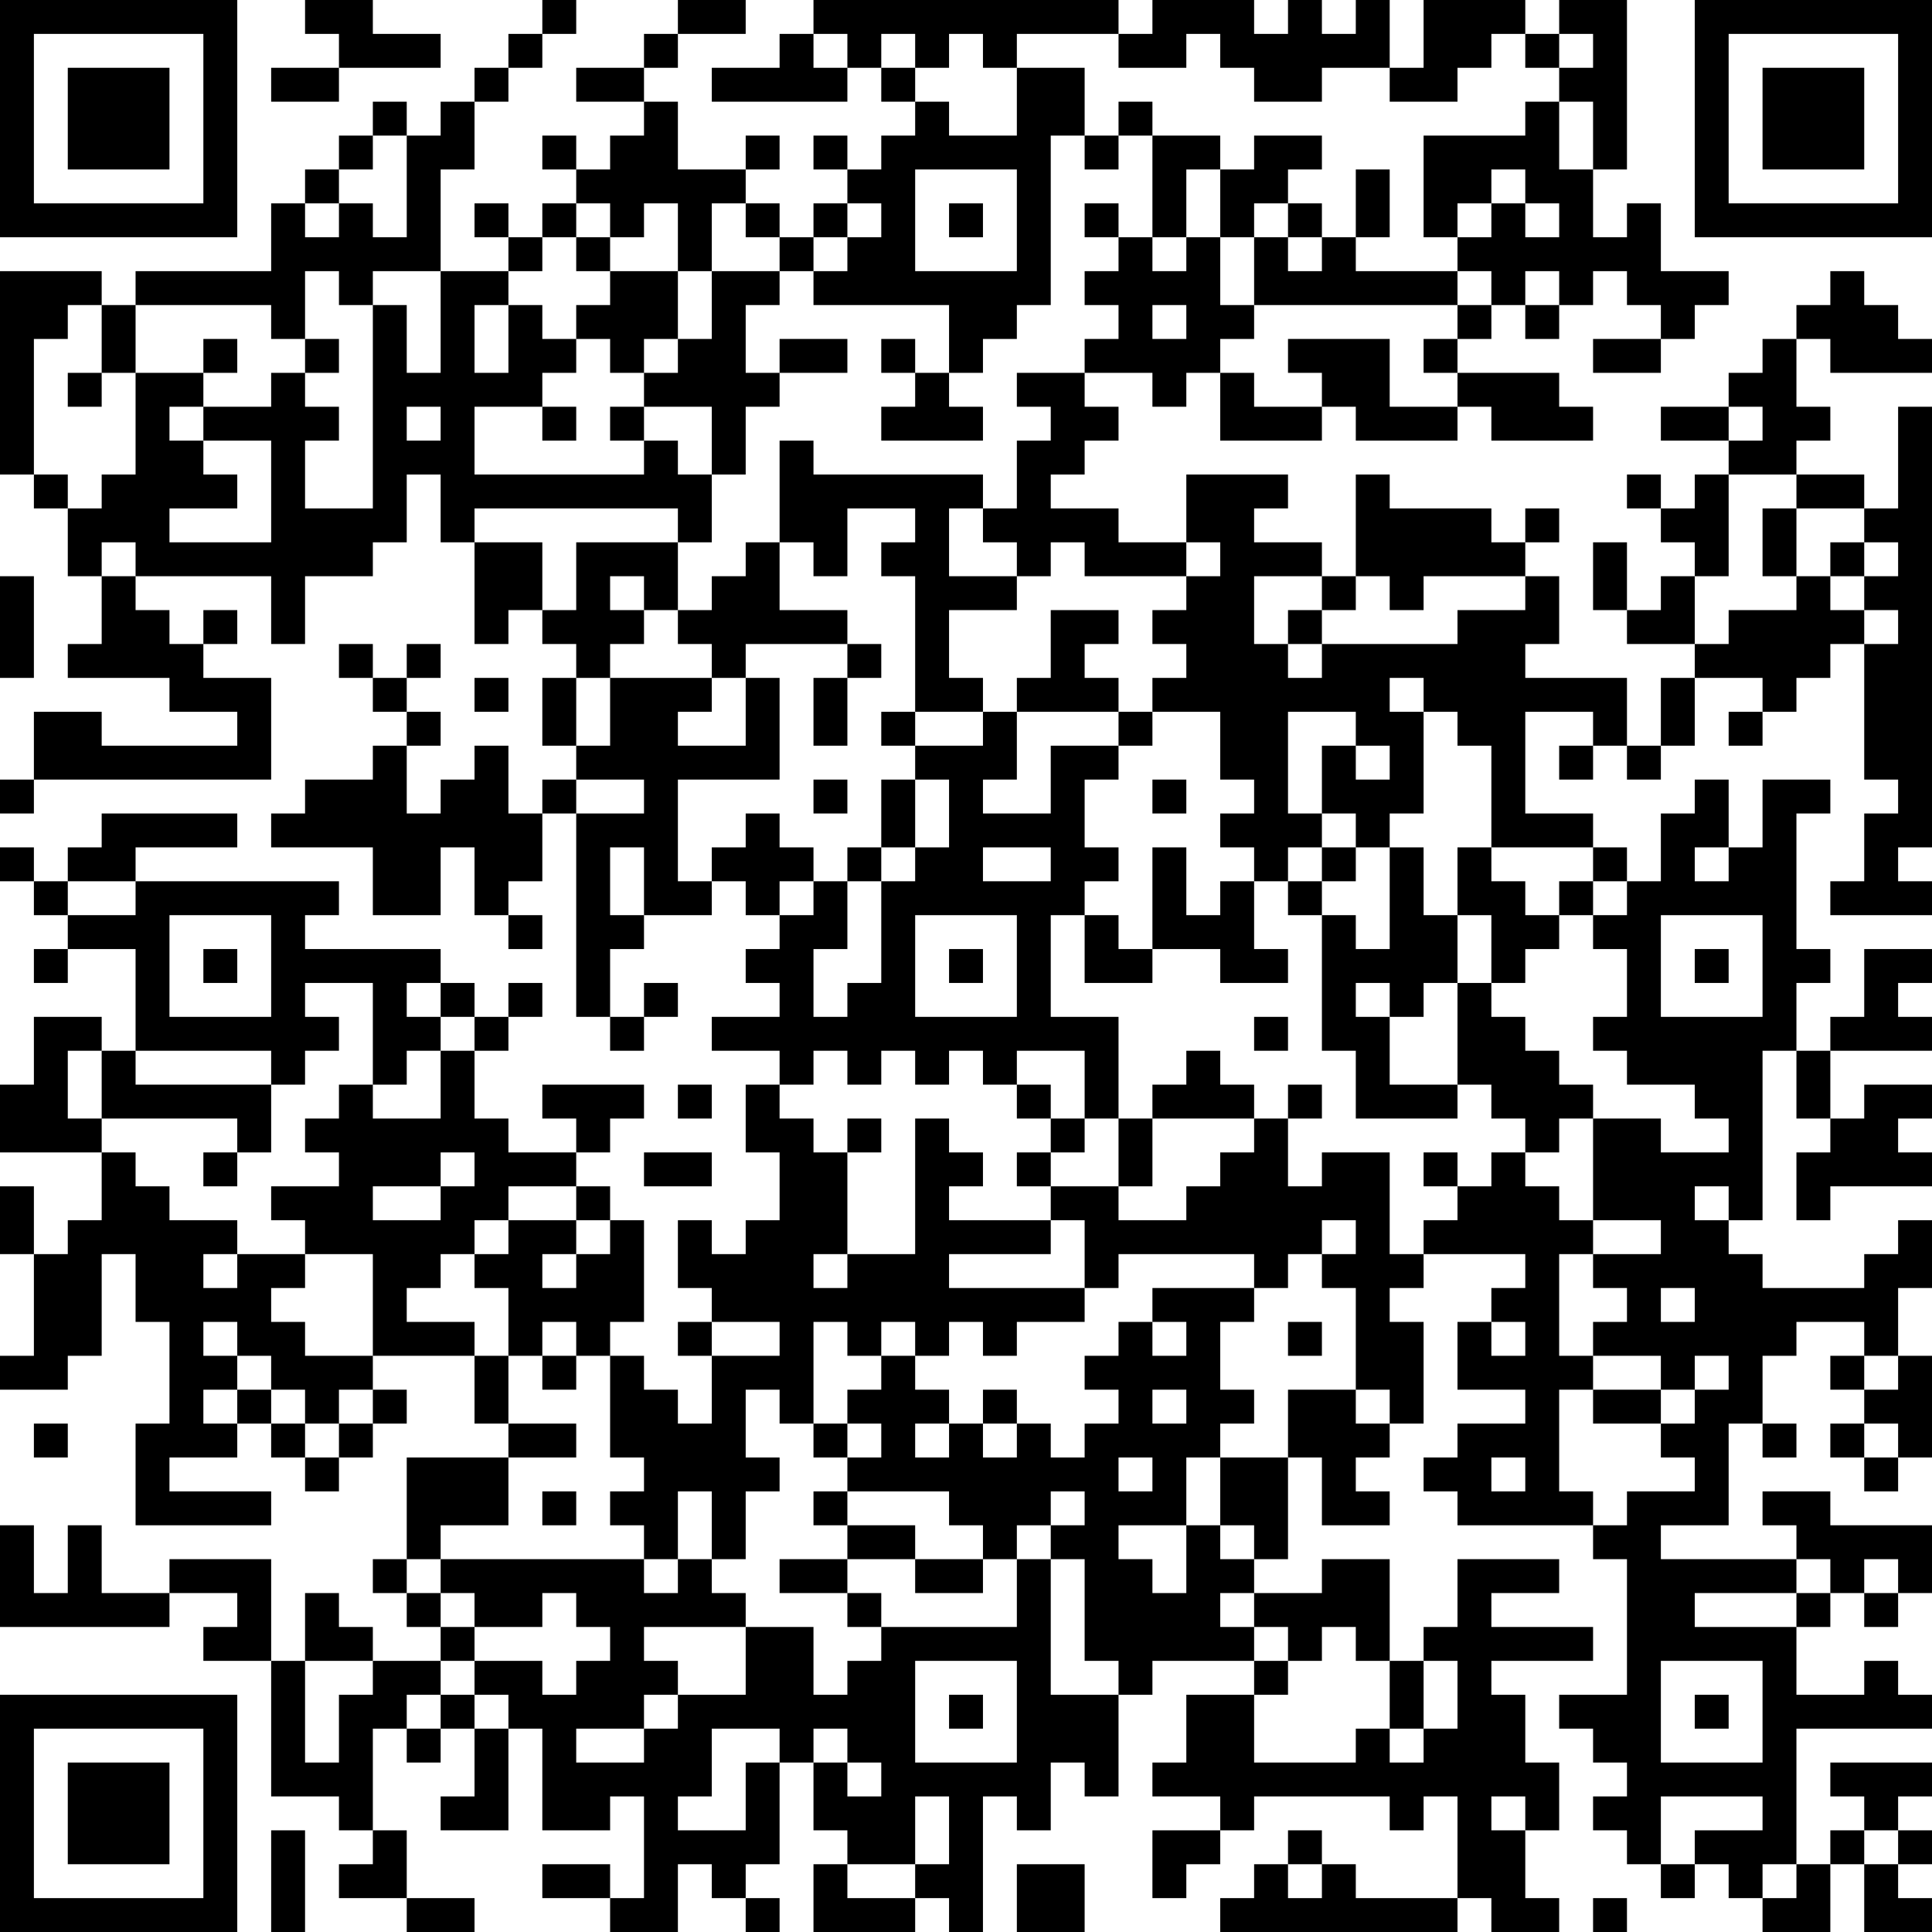 <?xml version="1.0" encoding="UTF-8"?>
<svg xmlns="http://www.w3.org/2000/svg" version="1.1" width="250" height="250" viewBox="0 0 250 250"><rect x="0" y="0" width="250" height="250" fill="#ffffff"/><g transform="scale(4.386)"><g transform="translate(0,0)"><path fill-rule="evenodd" d="M9 0L9 1L10 1L10 2L8 2L8 3L10 3L10 2L13 2L13 1L11 1L11 0ZM16 0L16 1L15 1L15 2L14 2L14 3L13 3L13 4L12 4L12 3L11 3L11 4L10 4L10 5L9 5L9 6L8 6L8 8L4 8L4 9L3 9L3 8L0 8L0 14L1 14L1 15L2 15L2 17L3 17L3 19L2 19L2 20L5 20L5 21L7 21L7 22L3 22L3 21L1 21L1 23L0 23L0 24L1 24L1 23L8 23L8 20L6 20L6 19L7 19L7 18L6 18L6 19L5 19L5 18L4 18L4 17L8 17L8 19L9 19L9 17L11 17L11 16L12 16L12 14L13 14L13 16L14 16L14 19L15 19L15 18L16 18L16 19L17 19L17 20L16 20L16 22L17 22L17 23L16 23L16 24L15 24L15 22L14 22L14 23L13 23L13 24L12 24L12 22L13 22L13 21L12 21L12 20L13 20L13 19L12 19L12 20L11 20L11 19L10 19L10 20L11 20L11 21L12 21L12 22L11 22L11 23L9 23L9 24L8 24L8 25L11 25L11 27L13 27L13 25L14 25L14 27L15 27L15 28L16 28L16 27L15 27L15 26L16 26L16 24L17 24L17 30L18 30L18 31L19 31L19 30L20 30L20 29L19 29L19 30L18 30L18 28L19 28L19 27L21 27L21 26L22 26L22 27L23 27L23 28L22 28L22 29L23 29L23 30L21 30L21 31L23 31L23 32L22 32L22 34L23 34L23 36L22 36L22 37L21 37L21 36L20 36L20 38L21 38L21 39L20 39L20 40L21 40L21 42L20 42L20 41L19 41L19 40L18 40L18 39L19 39L19 36L18 36L18 35L17 35L17 34L18 34L18 33L19 33L19 32L16 32L16 33L17 33L17 34L15 34L15 33L14 33L14 31L15 31L15 30L16 30L16 29L15 29L15 30L14 30L14 29L13 29L13 28L9 28L9 27L10 27L10 26L4 26L4 25L7 25L7 24L3 24L3 25L2 25L2 26L1 26L1 25L0 25L0 26L1 26L1 27L2 27L2 28L1 28L1 29L2 29L2 28L4 28L4 31L3 31L3 30L1 30L1 32L0 32L0 34L3 34L3 36L2 36L2 37L1 37L1 35L0 35L0 37L1 37L1 40L0 40L0 41L2 41L2 40L3 40L3 37L4 37L4 39L5 39L5 42L4 42L4 45L8 45L8 44L5 44L5 43L7 43L7 42L8 42L8 43L9 43L9 44L10 44L10 43L11 43L11 42L12 42L12 41L11 41L11 40L14 40L14 42L15 42L15 43L12 43L12 46L11 46L11 47L12 47L12 48L13 48L13 49L11 49L11 48L10 48L10 47L9 47L9 49L8 49L8 46L5 46L5 47L3 47L3 45L2 45L2 47L1 47L1 45L0 45L0 48L5 48L5 47L7 47L7 48L6 48L6 49L8 49L8 53L10 53L10 54L11 54L11 55L10 55L10 56L12 56L12 57L14 57L14 56L12 56L12 54L11 54L11 51L12 51L12 52L13 52L13 51L14 51L14 53L13 53L13 54L15 54L15 51L16 51L16 54L18 54L18 53L19 53L19 56L18 56L18 55L16 55L16 56L18 56L18 57L20 57L20 55L21 55L21 56L22 56L22 57L23 57L23 56L22 56L22 55L23 55L23 52L24 52L24 54L25 54L25 55L24 55L24 57L27 57L27 56L28 56L28 57L29 57L29 53L30 53L30 54L31 54L31 52L32 52L32 53L33 53L33 50L34 50L34 49L37 49L37 50L35 50L35 52L34 52L34 53L36 53L36 54L34 54L34 56L35 56L35 55L36 55L36 54L37 54L37 53L41 53L41 54L42 54L42 53L43 53L43 56L40 56L40 55L39 55L39 54L38 54L38 55L37 55L37 56L36 56L36 57L43 57L43 56L44 56L44 57L46 57L46 56L45 56L45 54L46 54L46 52L45 52L45 50L44 50L44 49L47 49L47 48L44 48L44 47L46 47L46 46L43 46L43 48L42 48L42 49L41 49L41 46L39 46L39 47L37 47L37 46L38 46L38 43L39 43L39 45L41 45L41 44L40 44L40 43L41 43L41 42L42 42L42 39L41 39L41 38L42 38L42 37L45 37L45 38L44 38L44 39L43 39L43 41L45 41L45 42L43 42L43 43L42 43L42 44L43 44L43 45L47 45L47 46L48 46L48 50L46 50L46 51L47 51L47 52L48 52L48 53L47 53L47 54L48 54L48 55L49 55L49 56L50 56L50 55L51 55L51 56L52 56L52 57L54 57L54 55L55 55L55 57L57 57L57 56L56 56L56 55L57 55L57 54L56 54L56 53L57 53L57 52L54 52L54 53L55 53L55 54L54 54L54 55L53 55L53 51L57 51L57 50L56 50L56 49L55 49L55 50L53 50L53 48L54 48L54 47L55 47L55 48L56 48L56 47L57 47L57 45L54 45L54 44L52 44L52 45L53 45L53 46L49 46L49 45L51 45L51 42L52 42L52 43L53 43L53 42L52 42L52 40L53 40L53 39L55 39L55 40L54 40L54 41L55 41L55 42L54 42L54 43L55 43L55 44L56 44L56 43L57 43L57 40L56 40L56 38L57 38L57 36L56 36L56 37L55 37L55 38L52 38L52 37L51 37L51 36L52 36L52 31L53 31L53 33L54 33L54 34L53 34L53 36L54 36L54 35L57 35L57 34L56 34L56 33L57 33L57 32L55 32L55 33L54 33L54 31L57 31L57 30L56 30L56 29L57 29L57 28L55 28L55 30L54 30L54 31L53 31L53 29L54 29L54 28L53 28L53 24L54 24L54 23L52 23L52 25L51 25L51 23L50 23L50 24L49 24L49 26L48 26L48 25L47 25L47 24L45 24L45 21L47 21L47 22L46 22L46 23L47 23L47 22L48 22L48 23L49 23L49 22L50 22L50 20L52 20L52 21L51 21L51 22L52 22L52 21L53 21L53 20L54 20L54 19L55 19L55 23L56 23L56 24L55 24L55 26L54 26L54 27L57 27L57 26L56 26L56 25L57 25L57 12L56 12L56 15L55 15L55 14L53 14L53 13L54 13L54 12L53 12L53 10L54 10L54 11L57 11L57 10L56 10L56 9L55 9L55 8L54 8L54 9L53 9L53 10L52 10L52 11L51 11L51 12L49 12L49 13L51 13L51 14L50 14L50 15L49 15L49 14L48 14L48 15L49 15L49 16L50 16L50 17L49 17L49 18L48 18L48 16L47 16L47 18L48 18L48 19L50 19L50 20L49 20L49 22L48 22L48 20L45 20L45 19L46 19L46 17L45 17L45 16L46 16L46 15L45 15L45 16L44 16L44 15L41 15L41 14L40 14L40 17L39 17L39 16L37 16L37 15L38 15L38 14L35 14L35 16L33 16L33 15L31 15L31 14L32 14L32 13L33 13L33 12L32 12L32 11L34 11L34 12L35 12L35 11L36 11L36 13L39 13L39 12L40 12L40 13L43 13L43 12L44 12L44 13L47 13L47 12L46 12L46 11L43 11L43 10L44 10L44 9L45 9L45 10L46 10L46 9L47 9L47 8L48 8L48 9L49 9L49 10L47 10L47 11L49 11L49 10L50 10L50 9L51 9L51 8L49 8L49 6L48 6L48 7L47 7L47 5L48 5L48 0L46 0L46 1L45 1L45 0L42 0L42 2L41 2L41 0L40 0L40 1L39 1L39 0L38 0L38 1L37 1L37 0L34 0L34 1L33 1L33 0L24 0L24 1L23 1L23 2L21 2L21 3L25 3L25 2L26 2L26 3L27 3L27 4L26 4L26 5L25 5L25 4L24 4L24 5L25 5L25 6L24 6L24 7L23 7L23 6L22 6L22 5L23 5L23 4L22 4L22 5L20 5L20 3L19 3L19 2L20 2L20 1L22 1L22 0L20 0L20 1L19 1L19 2L17 2L17 3L19 3L19 4L18 4L18 5L17 5L17 4L16 4L16 5L17 5L17 6L16 6L16 7L15 7L15 6L14 6L14 7L15 7L15 8L13 8L13 5L14 5L14 3L15 3L15 2L16 2L16 1L17 1L17 0ZM24 1L24 2L25 2L25 1ZM26 1L26 2L27 2L27 3L28 3L28 4L30 4L30 2L32 2L32 4L31 4L31 9L30 9L30 10L29 10L29 11L28 11L28 9L24 9L24 8L25 8L25 7L26 7L26 6L25 6L25 7L24 7L24 8L23 8L23 7L22 7L22 6L21 6L21 8L20 8L20 6L19 6L19 7L18 7L18 6L17 6L17 7L16 7L16 8L15 8L15 9L14 9L14 11L15 11L15 9L16 9L16 10L17 10L17 11L16 11L16 12L14 12L14 14L19 14L19 13L20 13L20 14L21 14L21 16L20 16L20 15L14 15L14 16L16 16L16 18L17 18L17 16L20 16L20 18L19 18L19 17L18 17L18 18L19 18L19 19L18 19L18 20L17 20L17 22L18 22L18 20L21 20L21 21L20 21L20 22L22 22L22 20L23 20L23 23L20 23L20 26L21 26L21 25L22 25L22 24L23 24L23 25L24 25L24 26L23 26L23 27L24 27L24 26L25 26L25 28L24 28L24 30L25 30L25 29L26 29L26 26L27 26L27 25L28 25L28 23L27 23L27 22L29 22L29 21L30 21L30 23L29 23L29 24L31 24L31 22L33 22L33 23L32 23L32 25L33 25L33 26L32 26L32 27L31 27L31 30L33 30L33 33L32 33L32 31L30 31L30 32L29 32L29 31L28 31L28 32L27 32L27 31L26 31L26 32L25 32L25 31L24 31L24 32L23 32L23 33L24 33L24 34L25 34L25 37L24 37L24 38L25 38L25 37L27 37L27 33L28 33L28 34L29 34L29 35L28 35L28 36L31 36L31 37L28 37L28 38L32 38L32 39L30 39L30 40L29 40L29 39L28 39L28 40L27 40L27 39L26 39L26 40L25 40L25 39L24 39L24 42L23 42L23 41L22 41L22 43L23 43L23 44L22 44L22 46L21 46L21 44L20 44L20 46L19 46L19 45L18 45L18 44L19 44L19 43L18 43L18 40L17 40L17 39L16 39L16 40L15 40L15 38L14 38L14 37L15 37L15 36L17 36L17 37L16 37L16 38L17 38L17 37L18 37L18 36L17 36L17 35L15 35L15 36L14 36L14 37L13 37L13 38L12 38L12 39L14 39L14 40L15 40L15 42L17 42L17 43L15 43L15 45L13 45L13 46L12 46L12 47L13 47L13 48L14 48L14 49L13 49L13 50L12 50L12 51L13 51L13 50L14 50L14 51L15 51L15 50L14 50L14 49L16 49L16 50L17 50L17 49L18 49L18 48L17 48L17 47L16 47L16 48L14 48L14 47L13 47L13 46L19 46L19 47L20 47L20 46L21 46L21 47L22 47L22 48L19 48L19 49L20 49L20 50L19 50L19 51L17 51L17 52L19 52L19 51L20 51L20 50L22 50L22 48L24 48L24 50L25 50L25 49L26 49L26 48L30 48L30 46L31 46L31 50L33 50L33 49L32 49L32 46L31 46L31 45L32 45L32 44L31 44L31 45L30 45L30 46L29 46L29 45L28 45L28 44L25 44L25 43L26 43L26 42L25 42L25 41L26 41L26 40L27 40L27 41L28 41L28 42L27 42L27 43L28 43L28 42L29 42L29 43L30 43L30 42L31 42L31 43L32 43L32 42L33 42L33 41L32 41L32 40L33 40L33 39L34 39L34 40L35 40L35 39L34 39L34 38L37 38L37 39L36 39L36 41L37 41L37 42L36 42L36 43L35 43L35 45L33 45L33 46L34 46L34 47L35 47L35 45L36 45L36 46L37 46L37 45L36 45L36 43L38 43L38 41L40 41L40 42L41 42L41 41L40 41L40 38L39 38L39 37L40 37L40 36L39 36L39 37L38 37L38 38L37 38L37 37L33 37L33 38L32 38L32 36L31 36L31 35L33 35L33 36L35 36L35 35L36 35L36 34L37 34L37 33L38 33L38 35L39 35L39 34L41 34L41 37L42 37L42 36L43 36L43 35L44 35L44 34L45 34L45 35L46 35L46 36L47 36L47 37L46 37L46 40L47 40L47 41L46 41L46 44L47 44L47 45L48 45L48 44L50 44L50 43L49 43L49 42L50 42L50 41L51 41L51 40L50 40L50 41L49 41L49 40L47 40L47 39L48 39L48 38L47 38L47 37L49 37L49 36L47 36L47 33L49 33L49 34L51 34L51 33L50 33L50 32L48 32L48 31L47 31L47 30L48 30L48 28L47 28L47 27L48 27L48 26L47 26L47 25L44 25L44 22L43 22L43 21L42 21L42 20L41 20L41 21L42 21L42 24L41 24L41 25L40 25L40 24L39 24L39 22L40 22L40 23L41 23L41 22L40 22L40 21L38 21L38 24L39 24L39 25L38 25L38 26L37 26L37 25L36 25L36 24L37 24L37 23L36 23L36 21L34 21L34 20L35 20L35 19L34 19L34 18L35 18L35 17L36 17L36 16L35 16L35 17L32 17L32 16L31 16L31 17L30 17L30 16L29 16L29 15L30 15L30 13L31 13L31 12L30 12L30 11L32 11L32 10L33 10L33 9L32 9L32 8L33 8L33 7L34 7L34 8L35 8L35 7L36 7L36 9L37 9L37 10L36 10L36 11L37 11L37 12L39 12L39 11L38 11L38 10L41 10L41 12L43 12L43 11L42 11L42 10L43 10L43 9L44 9L44 8L43 8L43 7L44 7L44 6L45 6L45 7L46 7L46 6L45 6L45 5L44 5L44 6L43 6L43 7L42 7L42 4L45 4L45 3L46 3L46 5L47 5L47 3L46 3L46 2L47 2L47 1L46 1L46 2L45 2L45 1L44 1L44 2L43 2L43 3L41 3L41 2L39 2L39 3L37 3L37 2L36 2L36 1L35 1L35 2L33 2L33 1L30 1L30 2L29 2L29 1L28 1L28 2L27 2L27 1ZM33 3L33 4L32 4L32 5L33 5L33 4L34 4L34 7L35 7L35 5L36 5L36 7L37 7L37 9L43 9L43 8L40 8L40 7L41 7L41 5L40 5L40 7L39 7L39 6L38 6L38 5L39 5L39 4L37 4L37 5L36 5L36 4L34 4L34 3ZM11 4L11 5L10 5L10 6L9 6L9 7L10 7L10 6L11 6L11 7L12 7L12 4ZM27 5L27 8L30 8L30 5ZM28 6L28 7L29 7L29 6ZM32 6L32 7L33 7L33 6ZM37 6L37 7L38 7L38 8L39 8L39 7L38 7L38 6ZM17 7L17 8L18 8L18 9L17 9L17 10L18 10L18 11L19 11L19 12L18 12L18 13L19 13L19 12L21 12L21 14L22 14L22 12L23 12L23 11L25 11L25 10L23 10L23 11L22 11L22 9L23 9L23 8L21 8L21 10L20 10L20 8L18 8L18 7ZM9 8L9 10L8 10L8 9L4 9L4 11L3 11L3 9L2 9L2 10L1 10L1 14L2 14L2 15L3 15L3 14L4 14L4 11L6 11L6 12L5 12L5 13L6 13L6 14L7 14L7 15L5 15L5 16L8 16L8 13L6 13L6 12L8 12L8 11L9 11L9 12L10 12L10 13L9 13L9 15L11 15L11 9L12 9L12 11L13 11L13 8L11 8L11 9L10 9L10 8ZM45 8L45 9L46 9L46 8ZM34 9L34 10L35 10L35 9ZM6 10L6 11L7 11L7 10ZM9 10L9 11L10 11L10 10ZM19 10L19 11L20 11L20 10ZM26 10L26 11L27 11L27 12L26 12L26 13L29 13L29 12L28 12L28 11L27 11L27 10ZM2 11L2 12L3 12L3 11ZM12 12L12 13L13 13L13 12ZM16 12L16 13L17 13L17 12ZM51 12L51 13L52 13L52 12ZM23 13L23 16L22 16L22 17L21 17L21 18L20 18L20 19L21 19L21 20L22 20L22 19L25 19L25 20L24 20L24 22L25 22L25 20L26 20L26 19L25 19L25 18L23 18L23 16L24 16L24 17L25 17L25 15L27 15L27 16L26 16L26 17L27 17L27 21L26 21L26 22L27 22L27 21L29 21L29 20L28 20L28 18L30 18L30 17L28 17L28 15L29 15L29 14L24 14L24 13ZM51 14L51 17L50 17L50 19L51 19L51 18L53 18L53 17L54 17L54 18L55 18L55 19L56 19L56 18L55 18L55 17L56 17L56 16L55 16L55 15L53 15L53 14ZM52 15L52 17L53 17L53 15ZM3 16L3 17L4 17L4 16ZM54 16L54 17L55 17L55 16ZM0 17L0 20L1 20L1 17ZM37 17L37 19L38 19L38 20L39 20L39 19L43 19L43 18L45 18L45 17L42 17L42 18L41 18L41 17L40 17L40 18L39 18L39 17ZM31 18L31 20L30 20L30 21L33 21L33 22L34 22L34 21L33 21L33 20L32 20L32 19L33 19L33 18ZM38 18L38 19L39 19L39 18ZM14 20L14 21L15 21L15 20ZM17 23L17 24L19 24L19 23ZM24 23L24 24L25 24L25 23ZM26 23L26 25L25 25L25 26L26 26L26 25L27 25L27 23ZM34 23L34 24L35 24L35 23ZM18 25L18 27L19 27L19 25ZM29 25L29 26L31 26L31 25ZM34 25L34 28L33 28L33 27L32 27L32 29L34 29L34 28L36 28L36 29L38 29L38 28L37 28L37 26L36 26L36 27L35 27L35 25ZM39 25L39 26L38 26L38 27L39 27L39 31L40 31L40 33L43 33L43 32L44 32L44 33L45 33L45 34L46 34L46 33L47 33L47 32L46 32L46 31L45 31L45 30L44 30L44 29L45 29L45 28L46 28L46 27L47 27L47 26L46 26L46 27L45 27L45 26L44 26L44 25L43 25L43 27L42 27L42 25L41 25L41 28L40 28L40 27L39 27L39 26L40 26L40 25ZM50 25L50 26L51 26L51 25ZM2 26L2 27L4 27L4 26ZM5 27L5 30L8 30L8 27ZM27 27L27 30L30 30L30 27ZM43 27L43 29L42 29L42 30L41 30L41 29L40 29L40 30L41 30L41 32L43 32L43 29L44 29L44 27ZM49 27L49 30L52 30L52 27ZM6 28L6 29L7 29L7 28ZM28 28L28 29L29 29L29 28ZM50 28L50 29L51 29L51 28ZM9 29L9 30L10 30L10 31L9 31L9 32L8 32L8 31L4 31L4 32L8 32L8 34L7 34L7 33L3 33L3 31L2 31L2 33L3 33L3 34L4 34L4 35L5 35L5 36L7 36L7 37L6 37L6 38L7 38L7 37L9 37L9 38L8 38L8 39L9 39L9 40L11 40L11 37L9 37L9 36L8 36L8 35L10 35L10 34L9 34L9 33L10 33L10 32L11 32L11 33L13 33L13 31L14 31L14 30L13 30L13 29L12 29L12 30L13 30L13 31L12 31L12 32L11 32L11 29ZM37 30L37 31L38 31L38 30ZM35 31L35 32L34 32L34 33L33 33L33 35L34 35L34 33L37 33L37 32L36 32L36 31ZM20 32L20 33L21 33L21 32ZM30 32L30 33L31 33L31 34L30 34L30 35L31 35L31 34L32 34L32 33L31 33L31 32ZM38 32L38 33L39 33L39 32ZM25 33L25 34L26 34L26 33ZM6 34L6 35L7 35L7 34ZM13 34L13 35L11 35L11 36L13 36L13 35L14 35L14 34ZM19 34L19 35L21 35L21 34ZM42 34L42 35L43 35L43 34ZM50 35L50 36L51 36L51 35ZM49 38L49 39L50 39L50 38ZM6 39L6 40L7 40L7 41L6 41L6 42L7 42L7 41L8 41L8 42L9 42L9 43L10 43L10 42L11 42L11 41L10 41L10 42L9 42L9 41L8 41L8 40L7 40L7 39ZM21 39L21 40L23 40L23 39ZM38 39L38 40L39 40L39 39ZM44 39L44 40L45 40L45 39ZM16 40L16 41L17 41L17 40ZM55 40L55 41L56 41L56 40ZM29 41L29 42L30 42L30 41ZM34 41L34 42L35 42L35 41ZM47 41L47 42L49 42L49 41ZM1 42L1 43L2 43L2 42ZM24 42L24 43L25 43L25 42ZM55 42L55 43L56 43L56 42ZM33 43L33 44L34 44L34 43ZM44 43L44 44L45 44L45 43ZM16 44L16 45L17 45L17 44ZM24 44L24 45L25 45L25 46L23 46L23 47L25 47L25 48L26 48L26 47L25 47L25 46L27 46L27 47L29 47L29 46L27 46L27 45L25 45L25 44ZM53 46L53 47L50 47L50 48L53 48L53 47L54 47L54 46ZM55 46L55 47L56 47L56 46ZM36 47L36 48L37 48L37 49L38 49L38 50L37 50L37 52L40 52L40 51L41 51L41 52L42 52L42 51L43 51L43 49L42 49L42 51L41 51L41 49L40 49L40 48L39 48L39 49L38 49L38 48L37 48L37 47ZM9 49L9 52L10 52L10 50L11 50L11 49ZM27 49L27 52L30 52L30 49ZM49 49L49 52L52 52L52 49ZM28 50L28 51L29 51L29 50ZM50 50L50 51L51 51L51 50ZM21 51L21 53L20 53L20 54L22 54L22 52L23 52L23 51ZM24 51L24 52L25 52L25 53L26 53L26 52L25 52L25 51ZM27 53L27 55L25 55L25 56L27 56L27 55L28 55L28 53ZM44 53L44 54L45 54L45 53ZM49 53L49 55L50 55L50 54L52 54L52 53ZM8 54L8 57L9 57L9 54ZM55 54L55 55L56 55L56 54ZM30 55L30 57L32 57L32 55ZM38 55L38 56L39 56L39 55ZM52 55L52 56L53 56L53 55ZM47 56L47 57L48 57L48 56ZM0 0L0 7L7 7L7 0ZM1 1L1 6L6 6L6 1ZM2 2L2 5L5 5L5 2ZM50 0L50 7L57 7L57 0ZM51 1L51 6L56 6L56 1ZM52 2L52 5L55 5L55 2ZM0 50L0 57L7 57L7 50ZM1 51L1 56L6 56L6 51ZM2 52L2 55L5 55L5 52Z" fill="#000000"/></g></g></svg>
